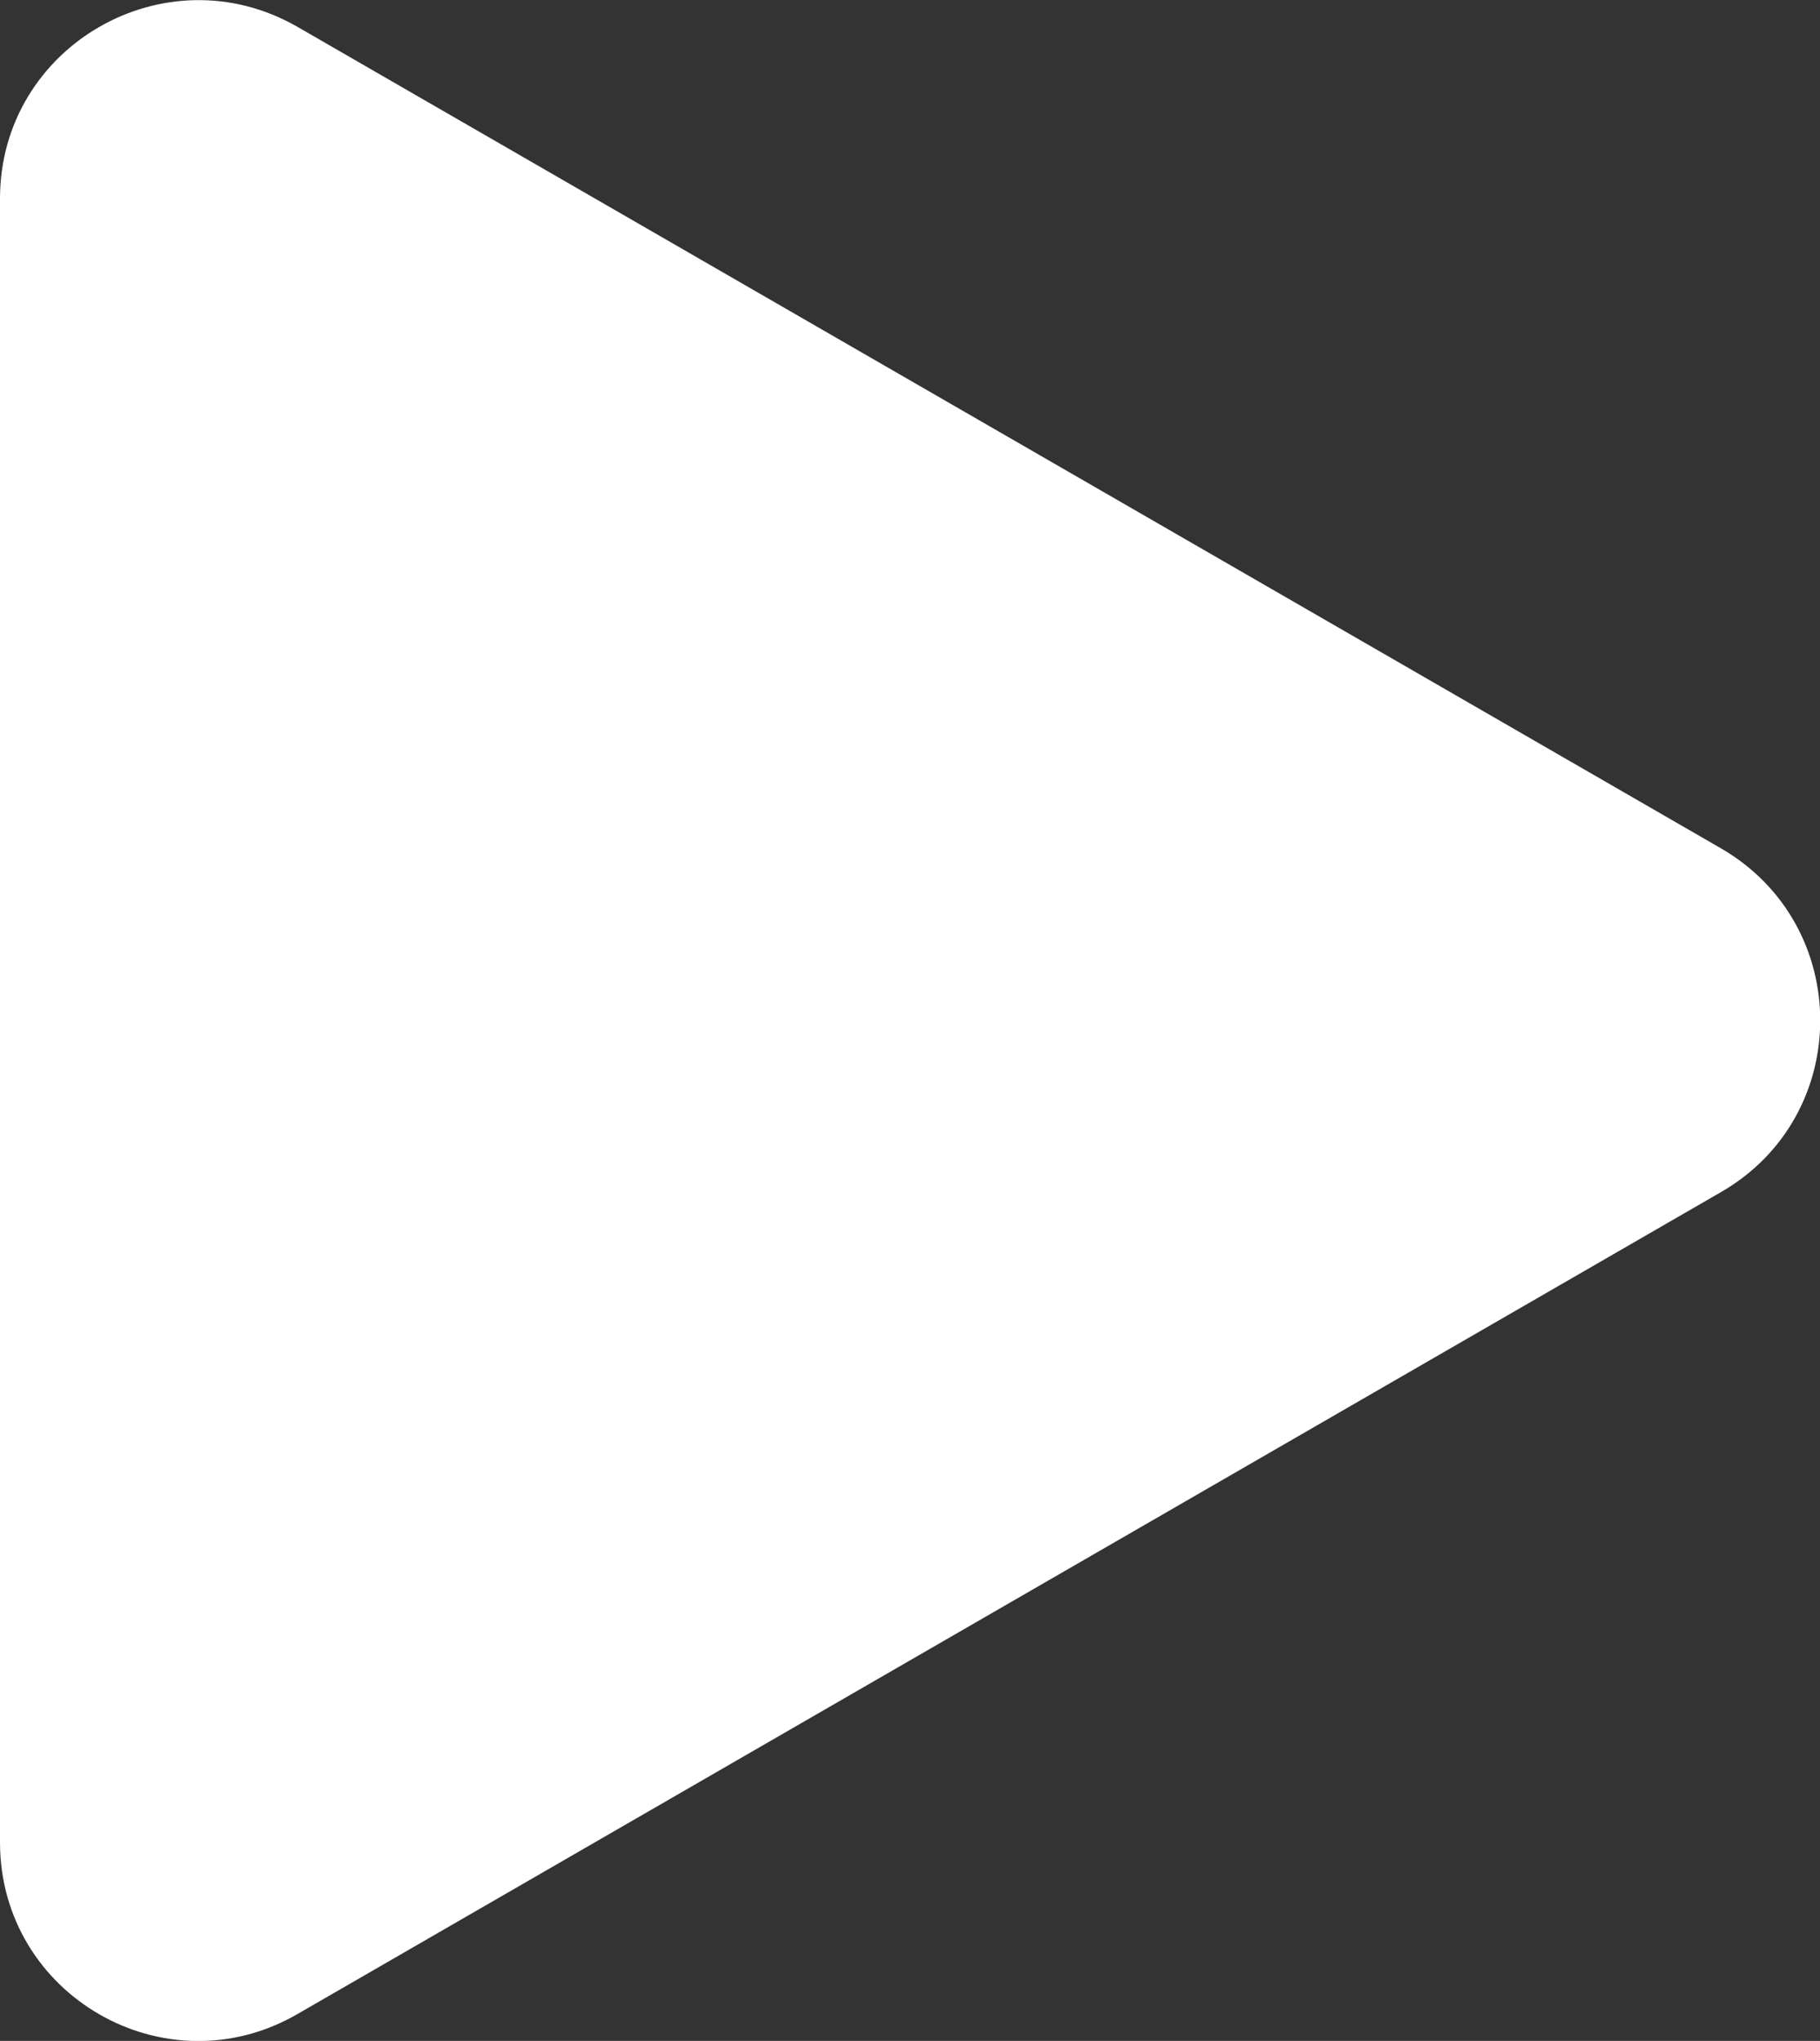 <?xml version="1.0" encoding="UTF-8"?>
<svg id="Layer_2" data-name="Layer 2" xmlns="http://www.w3.org/2000/svg" viewBox="0 0 39.87 44.7">
  <rect x="0" y="0" width="39.87" height="44.7" fill="#333333" stroke="none"/>
  <defs>
    <style>
      .cls-1 {
        fill: #fff;
      }
    </style>
  </defs>
  <g id="Layer_1-2" data-name="Layer 1">
    <path class="cls-1" d="M6.52,44.11l31.18-18c2.9-1.67,2.9-5.85,0-7.53L6.52.59C3.62-1.08,0,1.01,0,4.35v36c0,3.35,3.62,5.44,6.52,3.76Z"/>
  </g>
</svg>